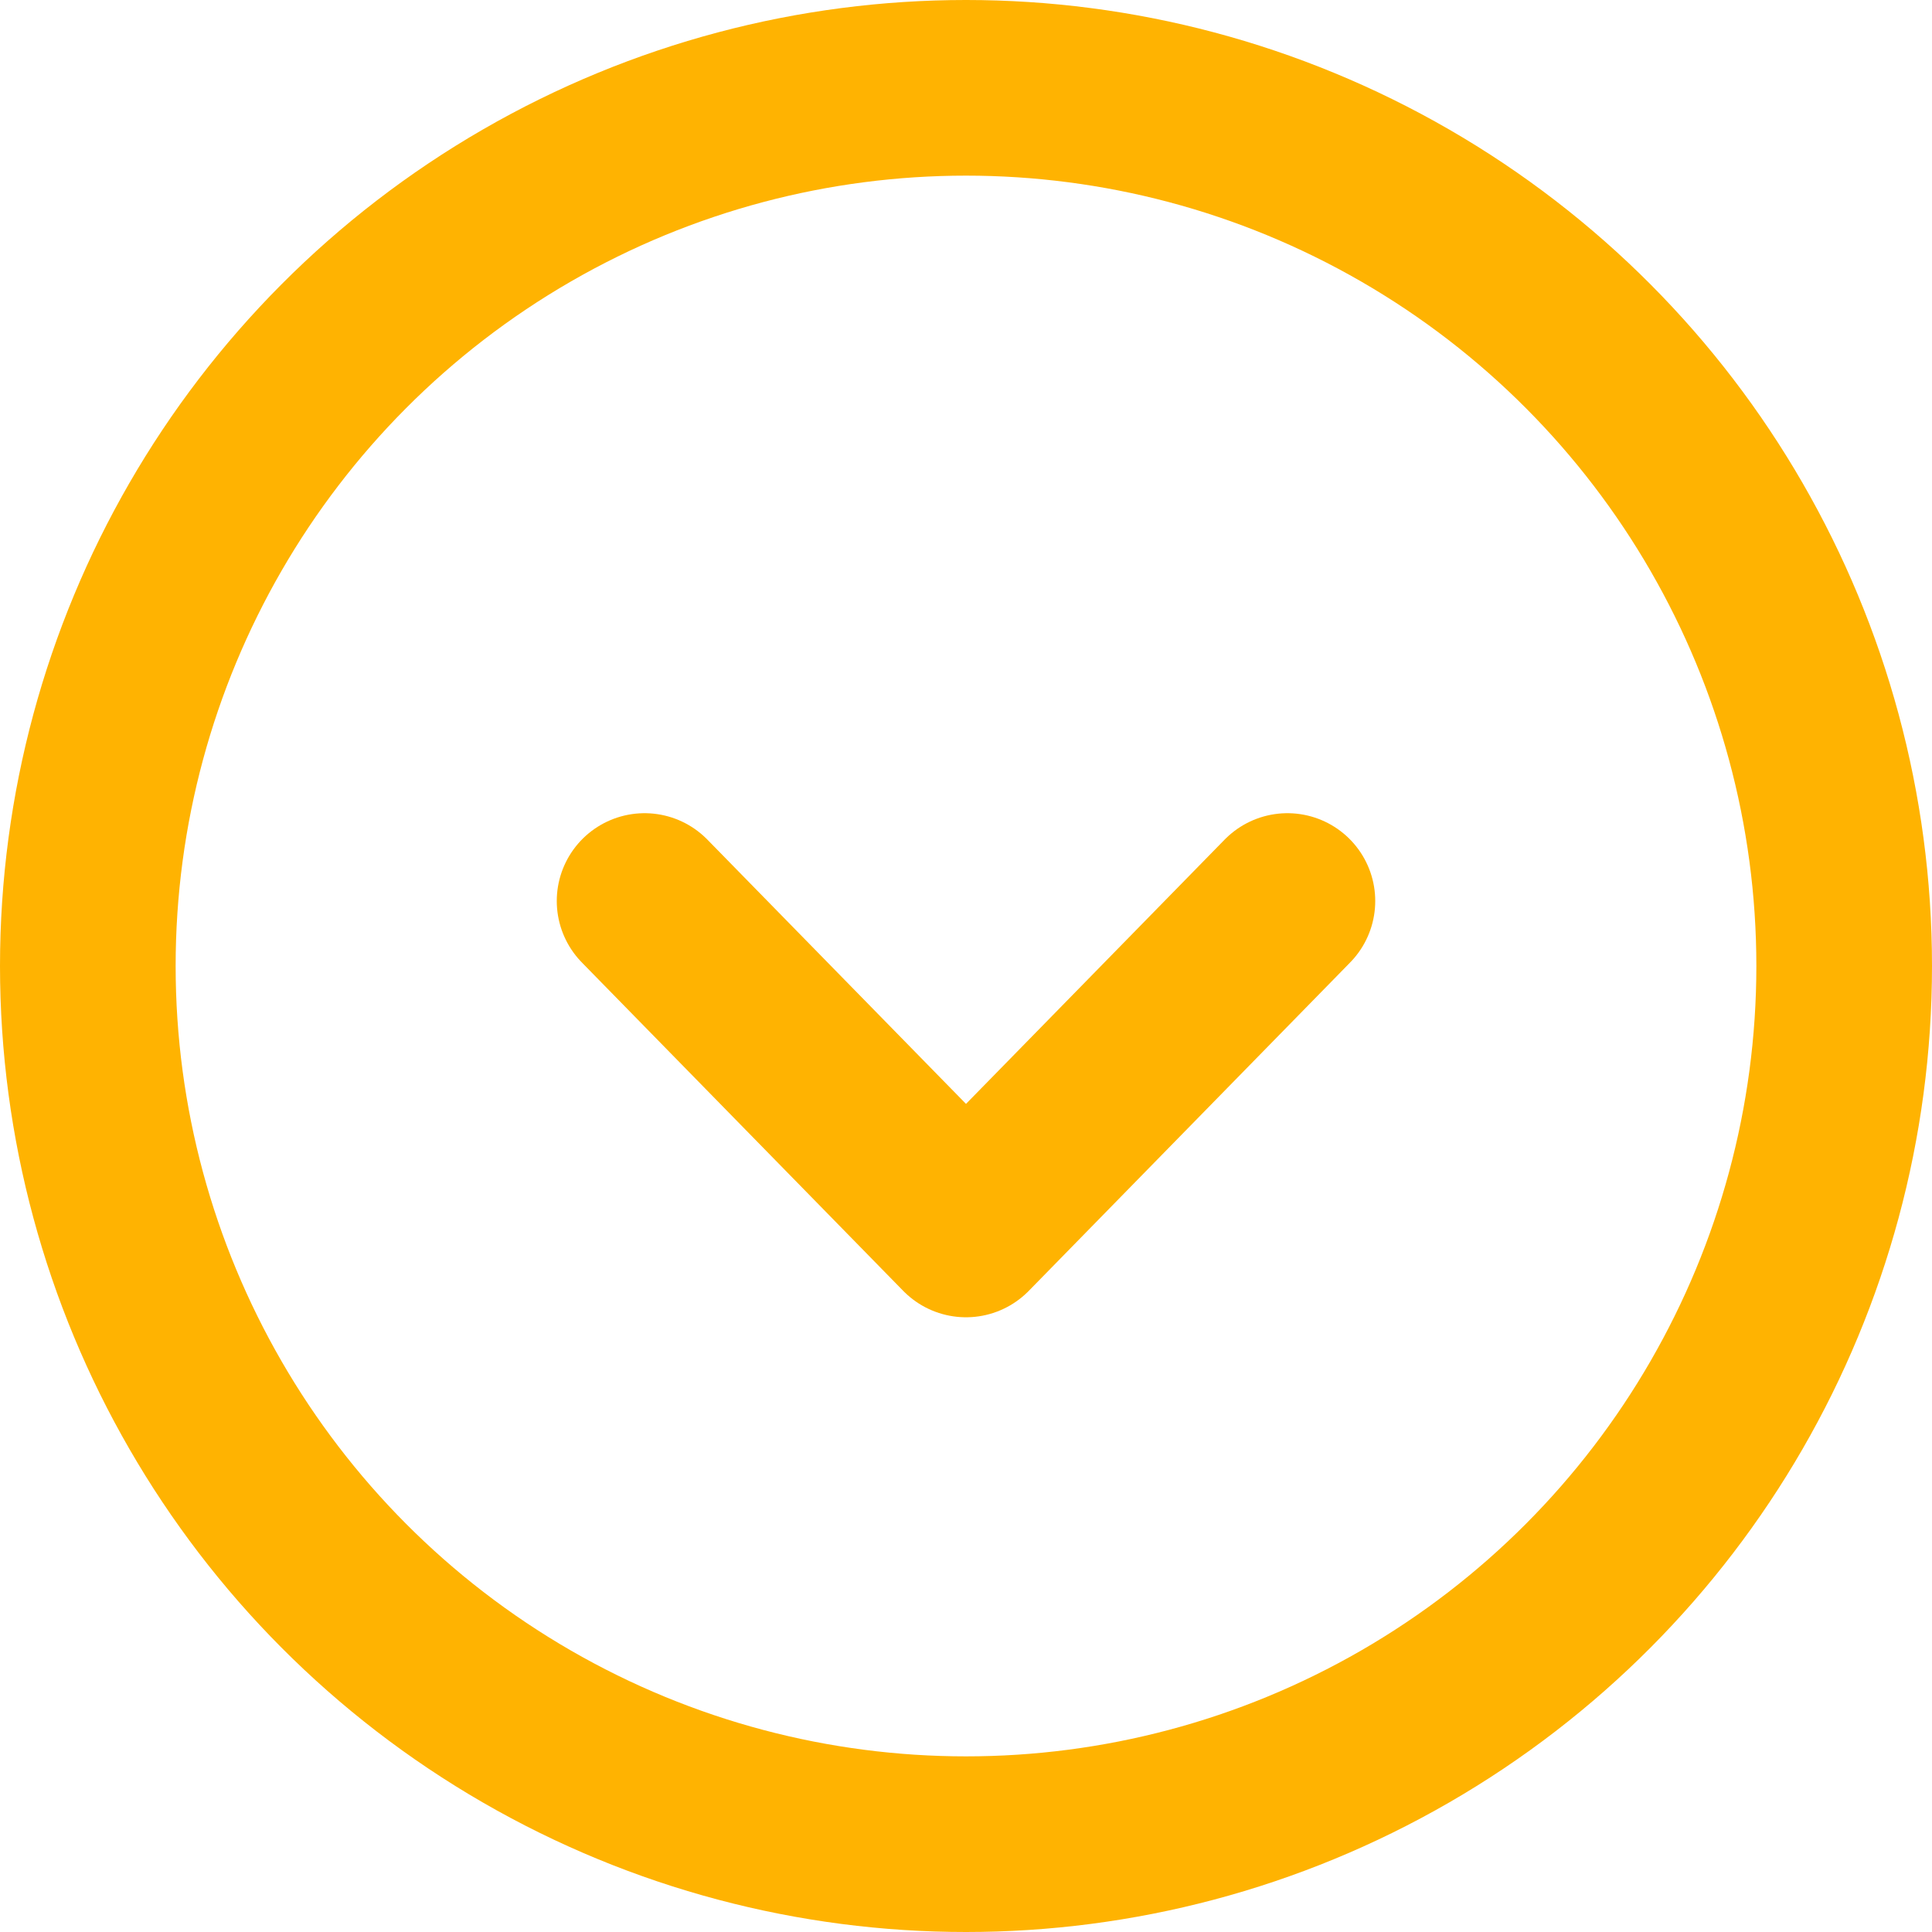 <?xml version="1.0" encoding="UTF-8"?> <svg xmlns="http://www.w3.org/2000/svg" id="Слой_1" data-name="Слой 1" viewBox="0 0 11 11"> <defs> <style>.cls-1,.cls-2{fill:none;stroke:#ffb301;}.cls-2{stroke-linecap:round;stroke-linejoin:round;}</style> </defs> <circle class="cls-1" cx="5.5" cy="5.5" r="5"></circle> <path class="cls-2" d="M3.67,5.13,5.5,7,7.33,5.13"></path> </svg> 